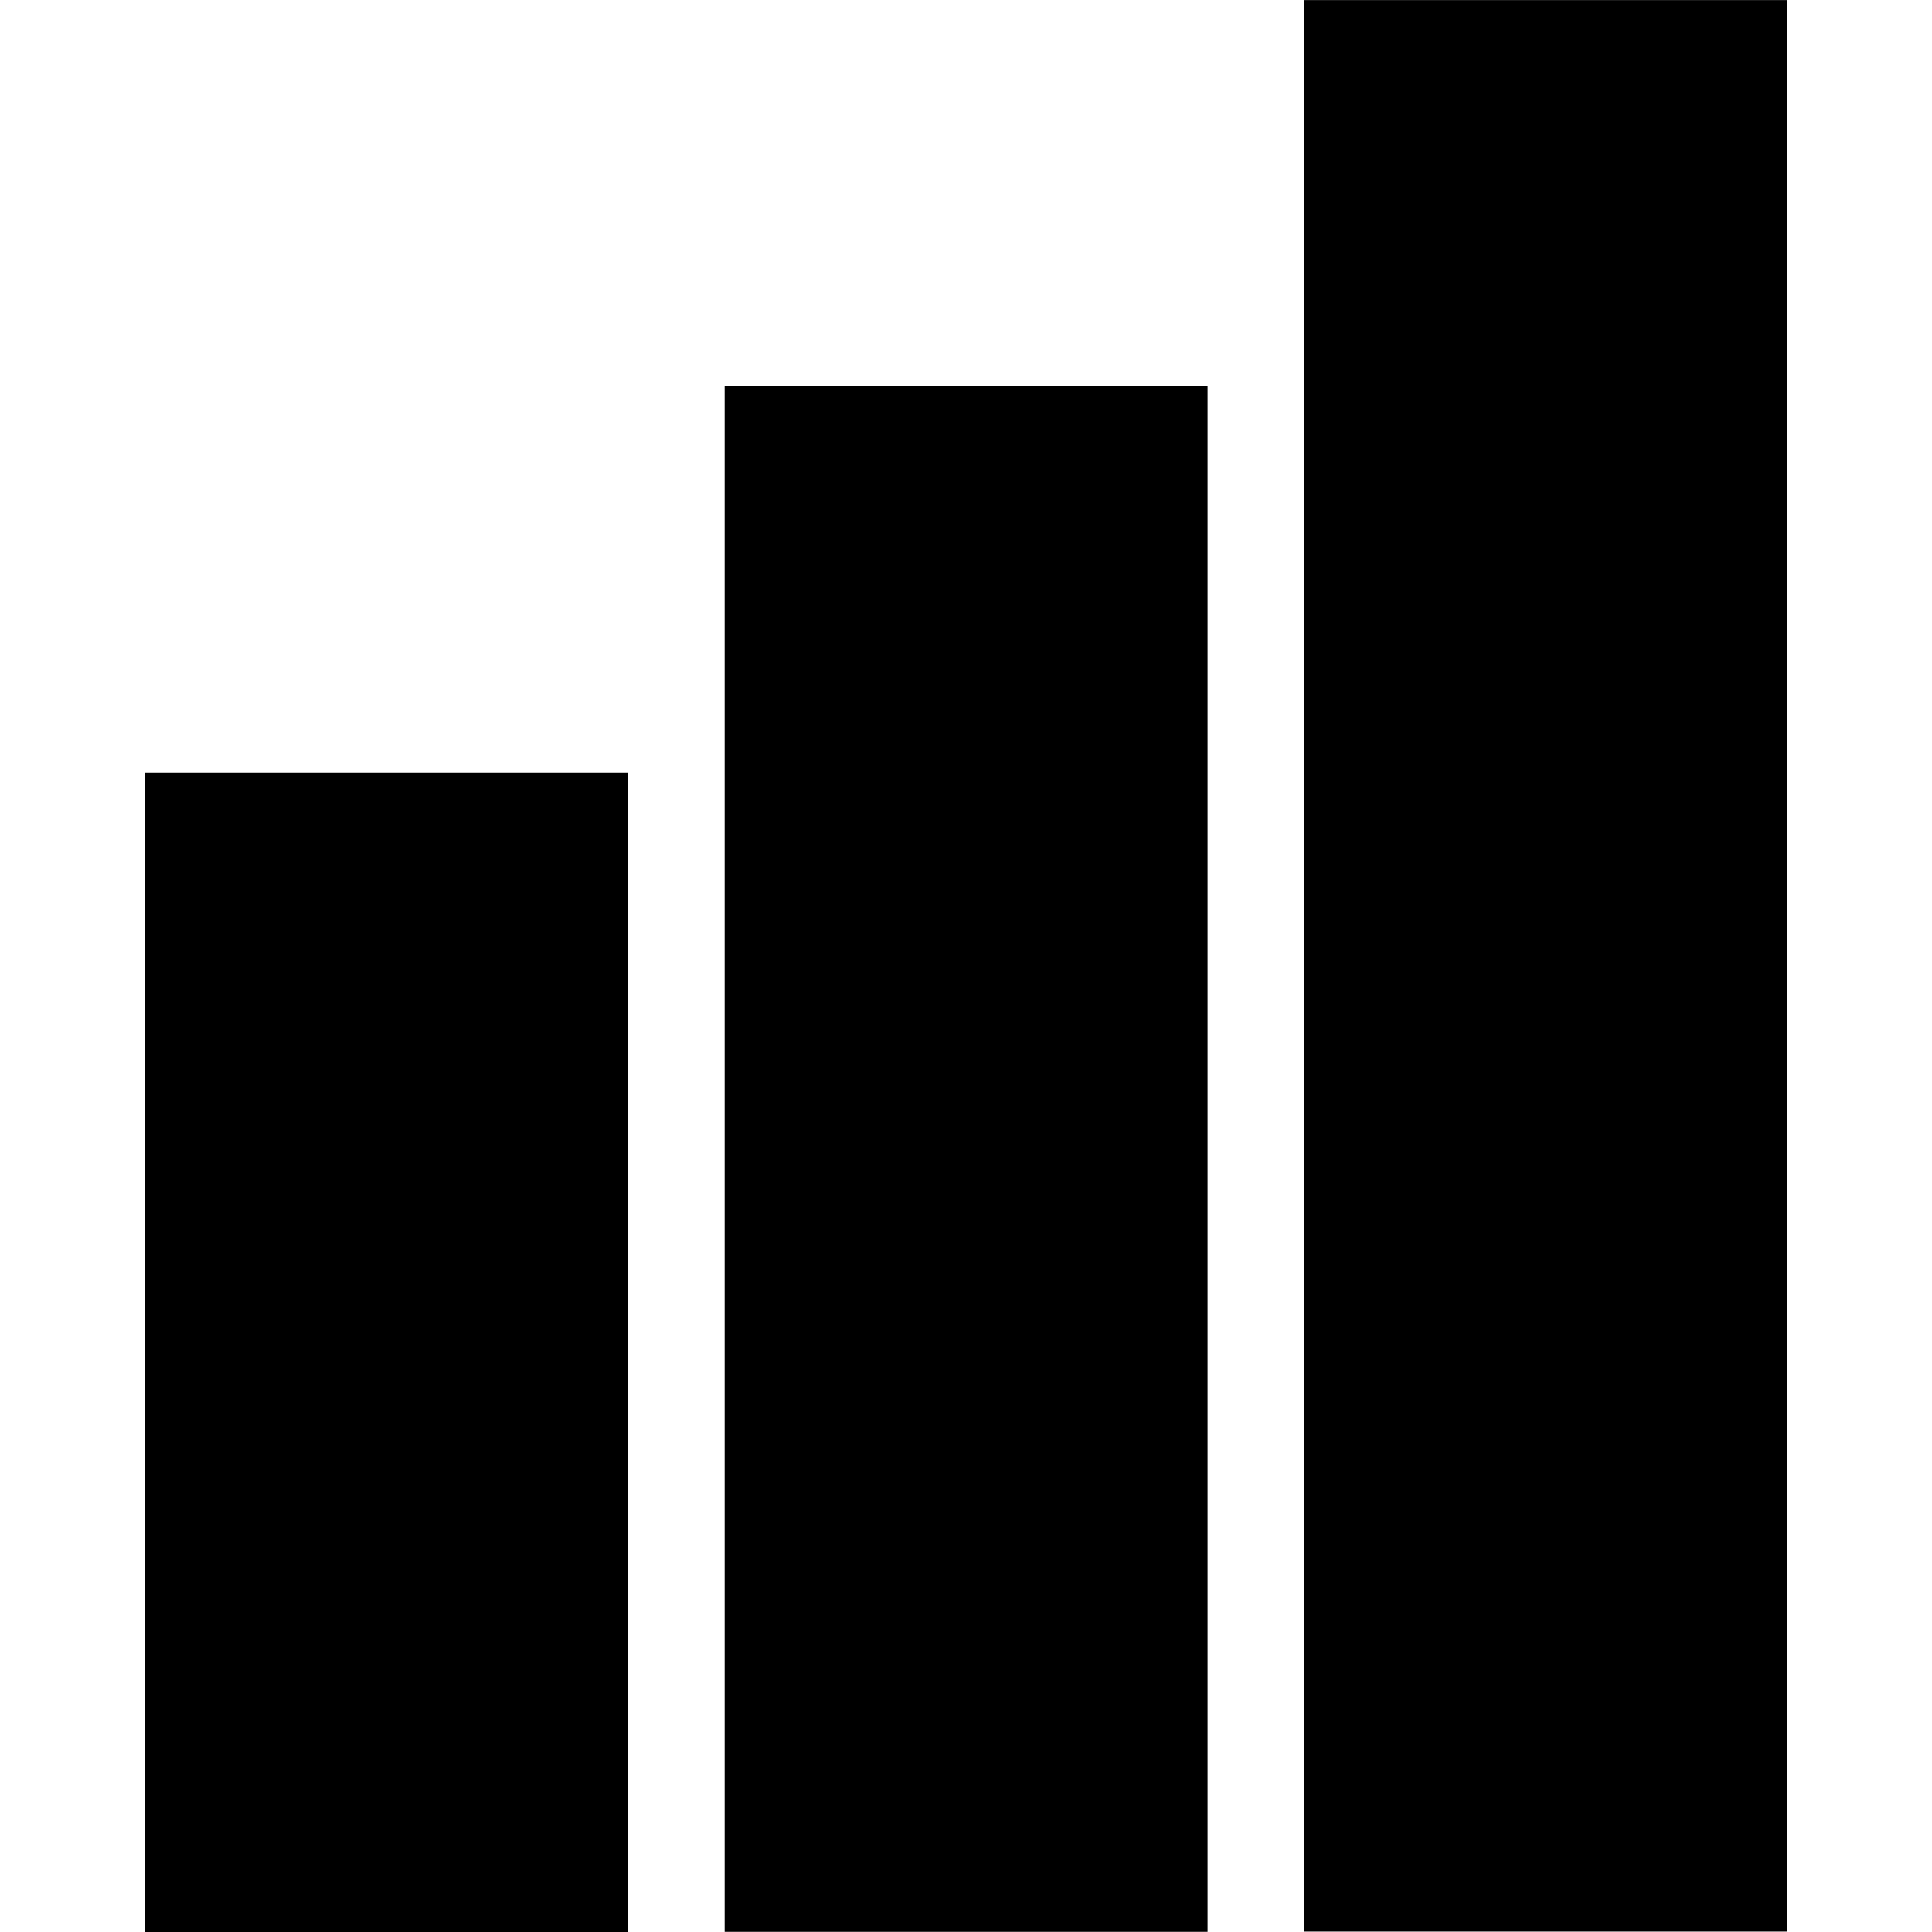 <?xml version="1.0" encoding="UTF-8"?>
<svg xmlns="http://www.w3.org/2000/svg" xmlns:xlink="http://www.w3.org/1999/xlink" width="180pt" height="180pt" viewBox="0 0 180 180" version="1.1">
<g id="surface1">
<path style=" stroke:none;fill-rule:nonzero;fill:rgb(0%,0%,0%);fill-opacity:1;" d="M 58.523 180.008 L 13.531 180.008 L 13.531 71.984 L 58.523 71.984 Z M 112.508 36 L 67.516 36 L 67.516 179.984 L 112.508 179.984 Z M 166.469 0.008 L 121.508 0.008 L 121.508 179.961 L 166.469 179.961 Z M 166.469 0.008 "/>
</g>
</svg>

